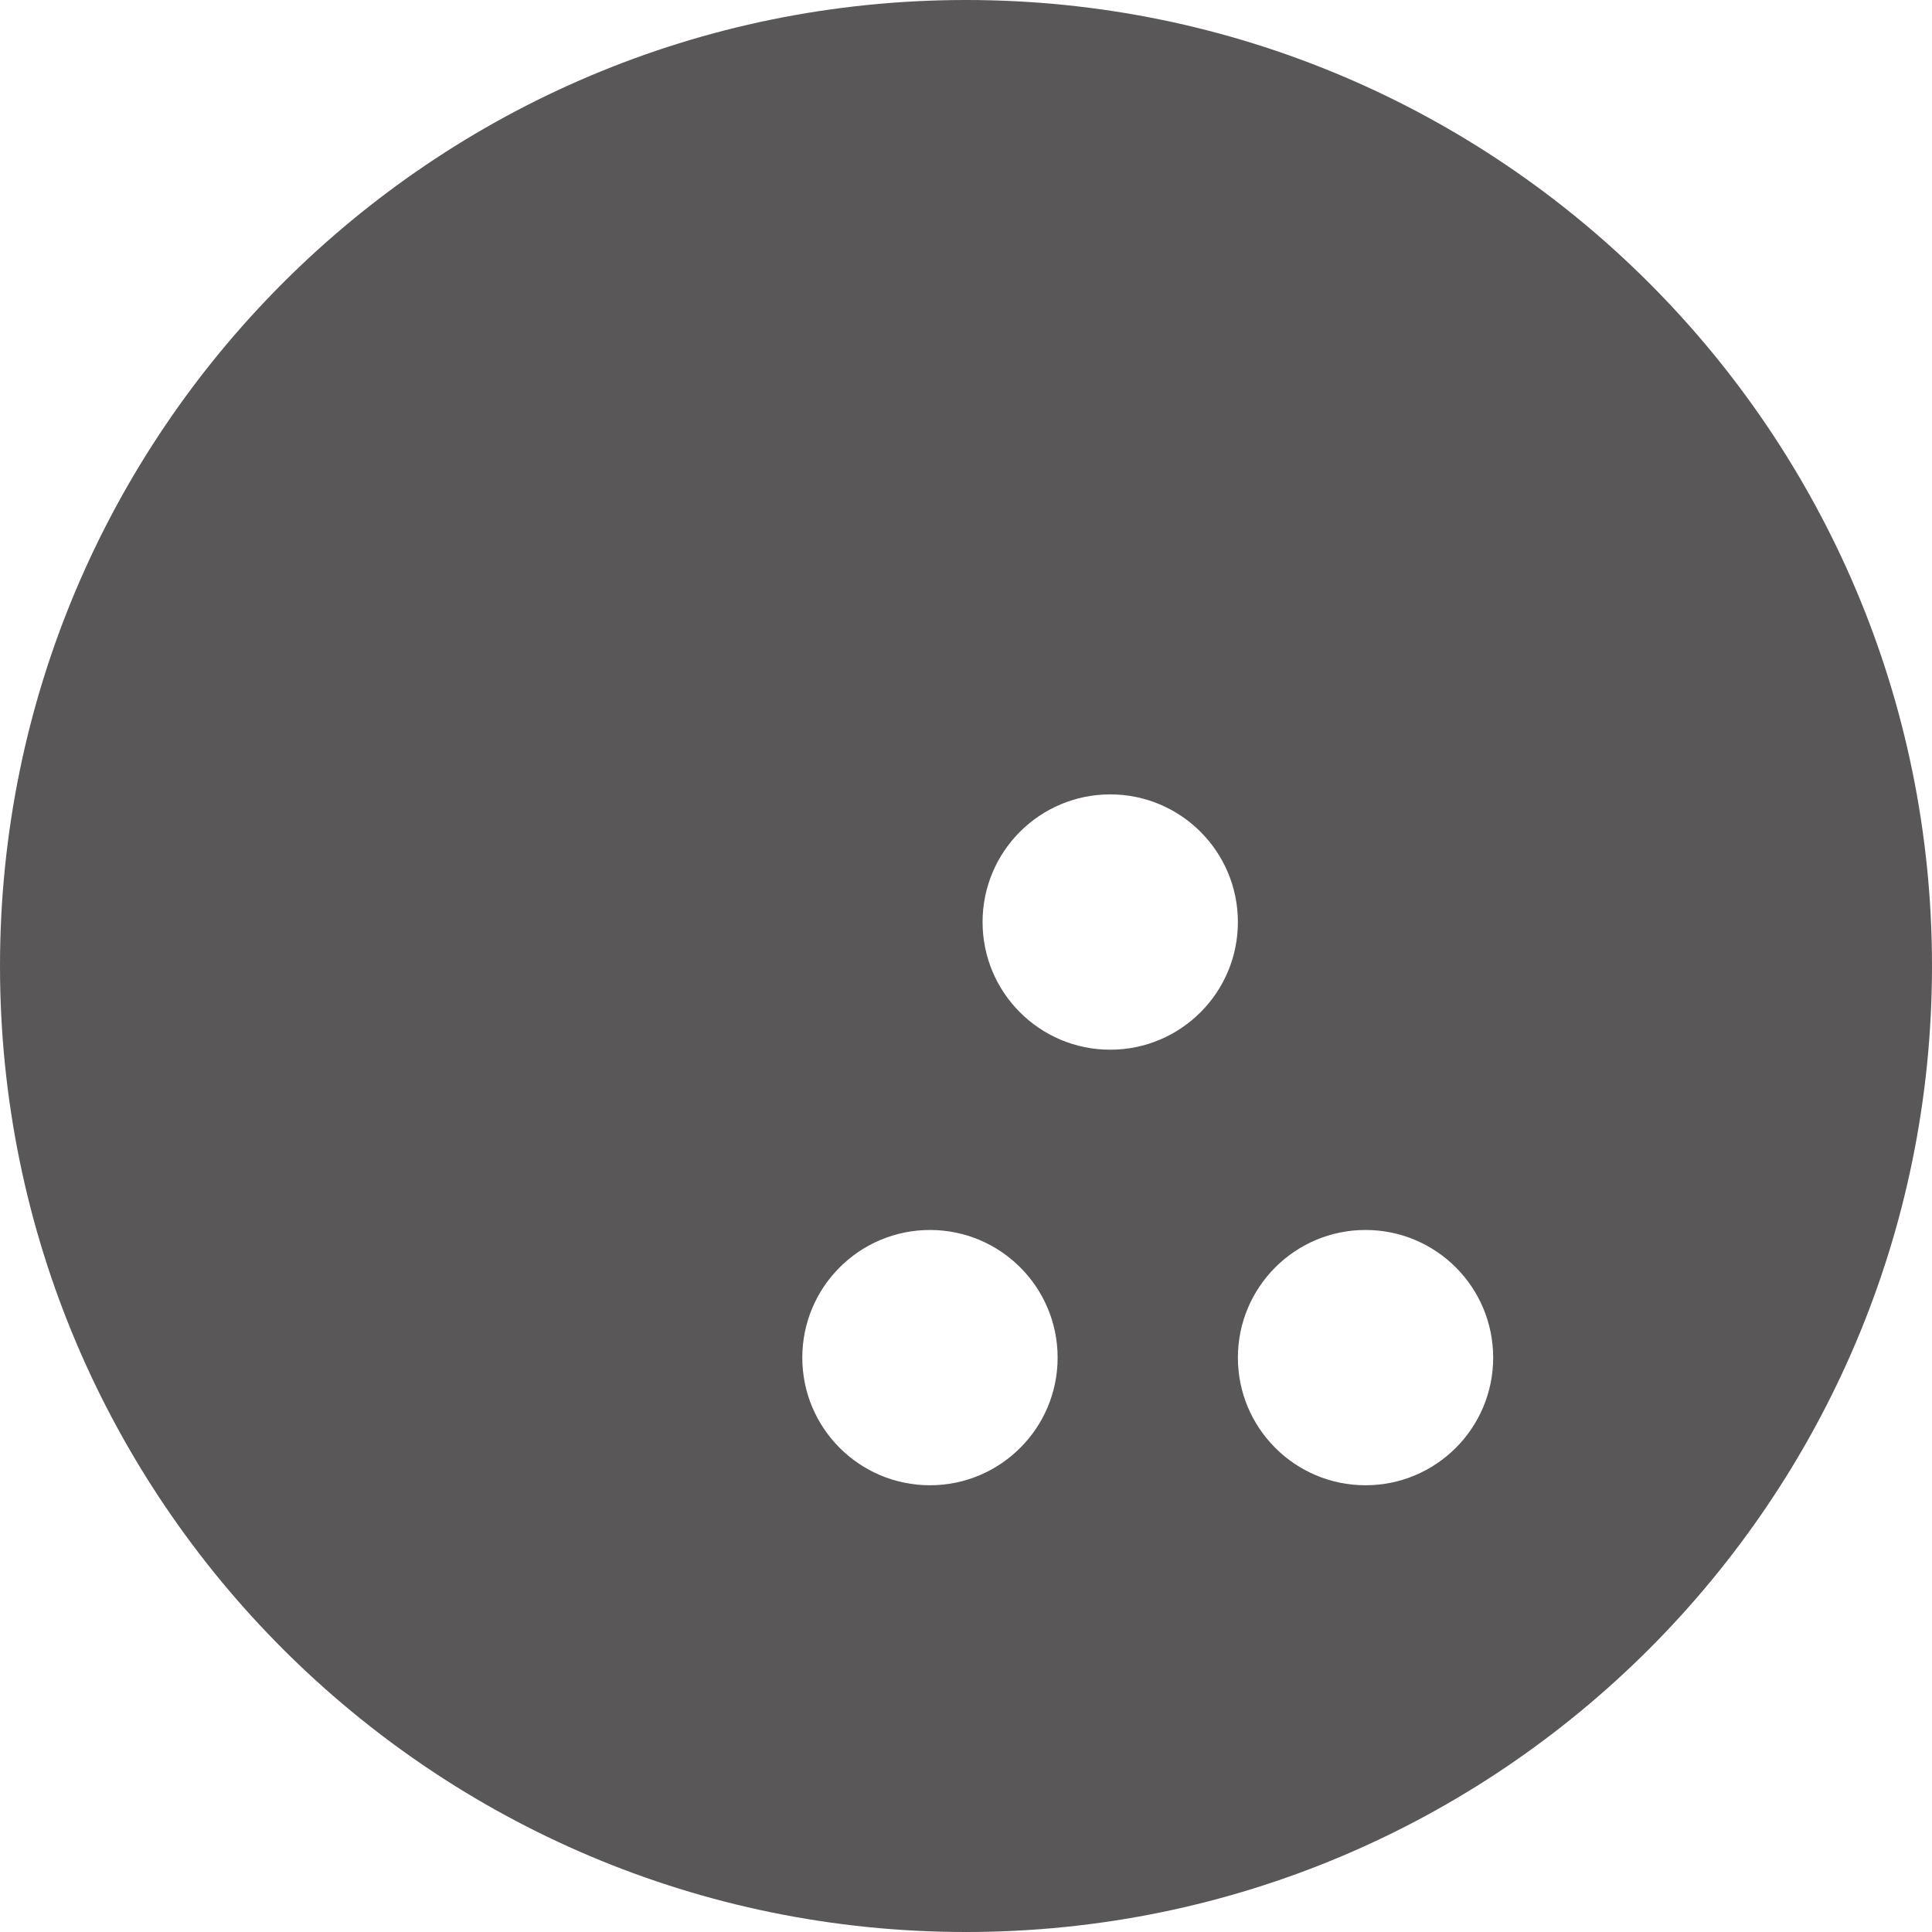 <?xml version="1.0" encoding="UTF-8"?> <svg xmlns="http://www.w3.org/2000/svg" id="_レイヤー_2" width="18.344mm" height="18.344mm" viewBox="0 0 52 52"><defs><style>.cls-1{fill:#595757;stroke-width:0px;}</style></defs><g id="_レイヤー_1-2"><path class="cls-1" d="M26,0C11.64,0,0,11.64,0,26c0,14.359,11.64,26,26,26,14.359,0,26-11.641,26-26C52,11.64,40.359,0,26,0ZM25.03,39.976c-1.898,0-3.436-1.538-3.436-3.435,0-1.898,1.538-3.436,3.436-3.436,1.897,0,3.436,1.538,3.436,3.436,0,1.897-1.539,3.435-3.436,3.435ZM29.882,28.253c-1.898,0-3.436-1.538-3.436-3.436,0-1.898,1.538-3.436,3.436-3.436,1.897,0,3.436,1.538,3.436,3.436,0,1.898-1.539,3.436-3.436,3.436ZM36.753,39.976c-1.897,0-3.435-1.538-3.435-3.435,0-1.898,1.538-3.436,3.435-3.436,1.898,0,3.436,1.538,3.436,3.436,0,1.897-1.538,3.435-3.436,3.435Z"></path></g></svg> 